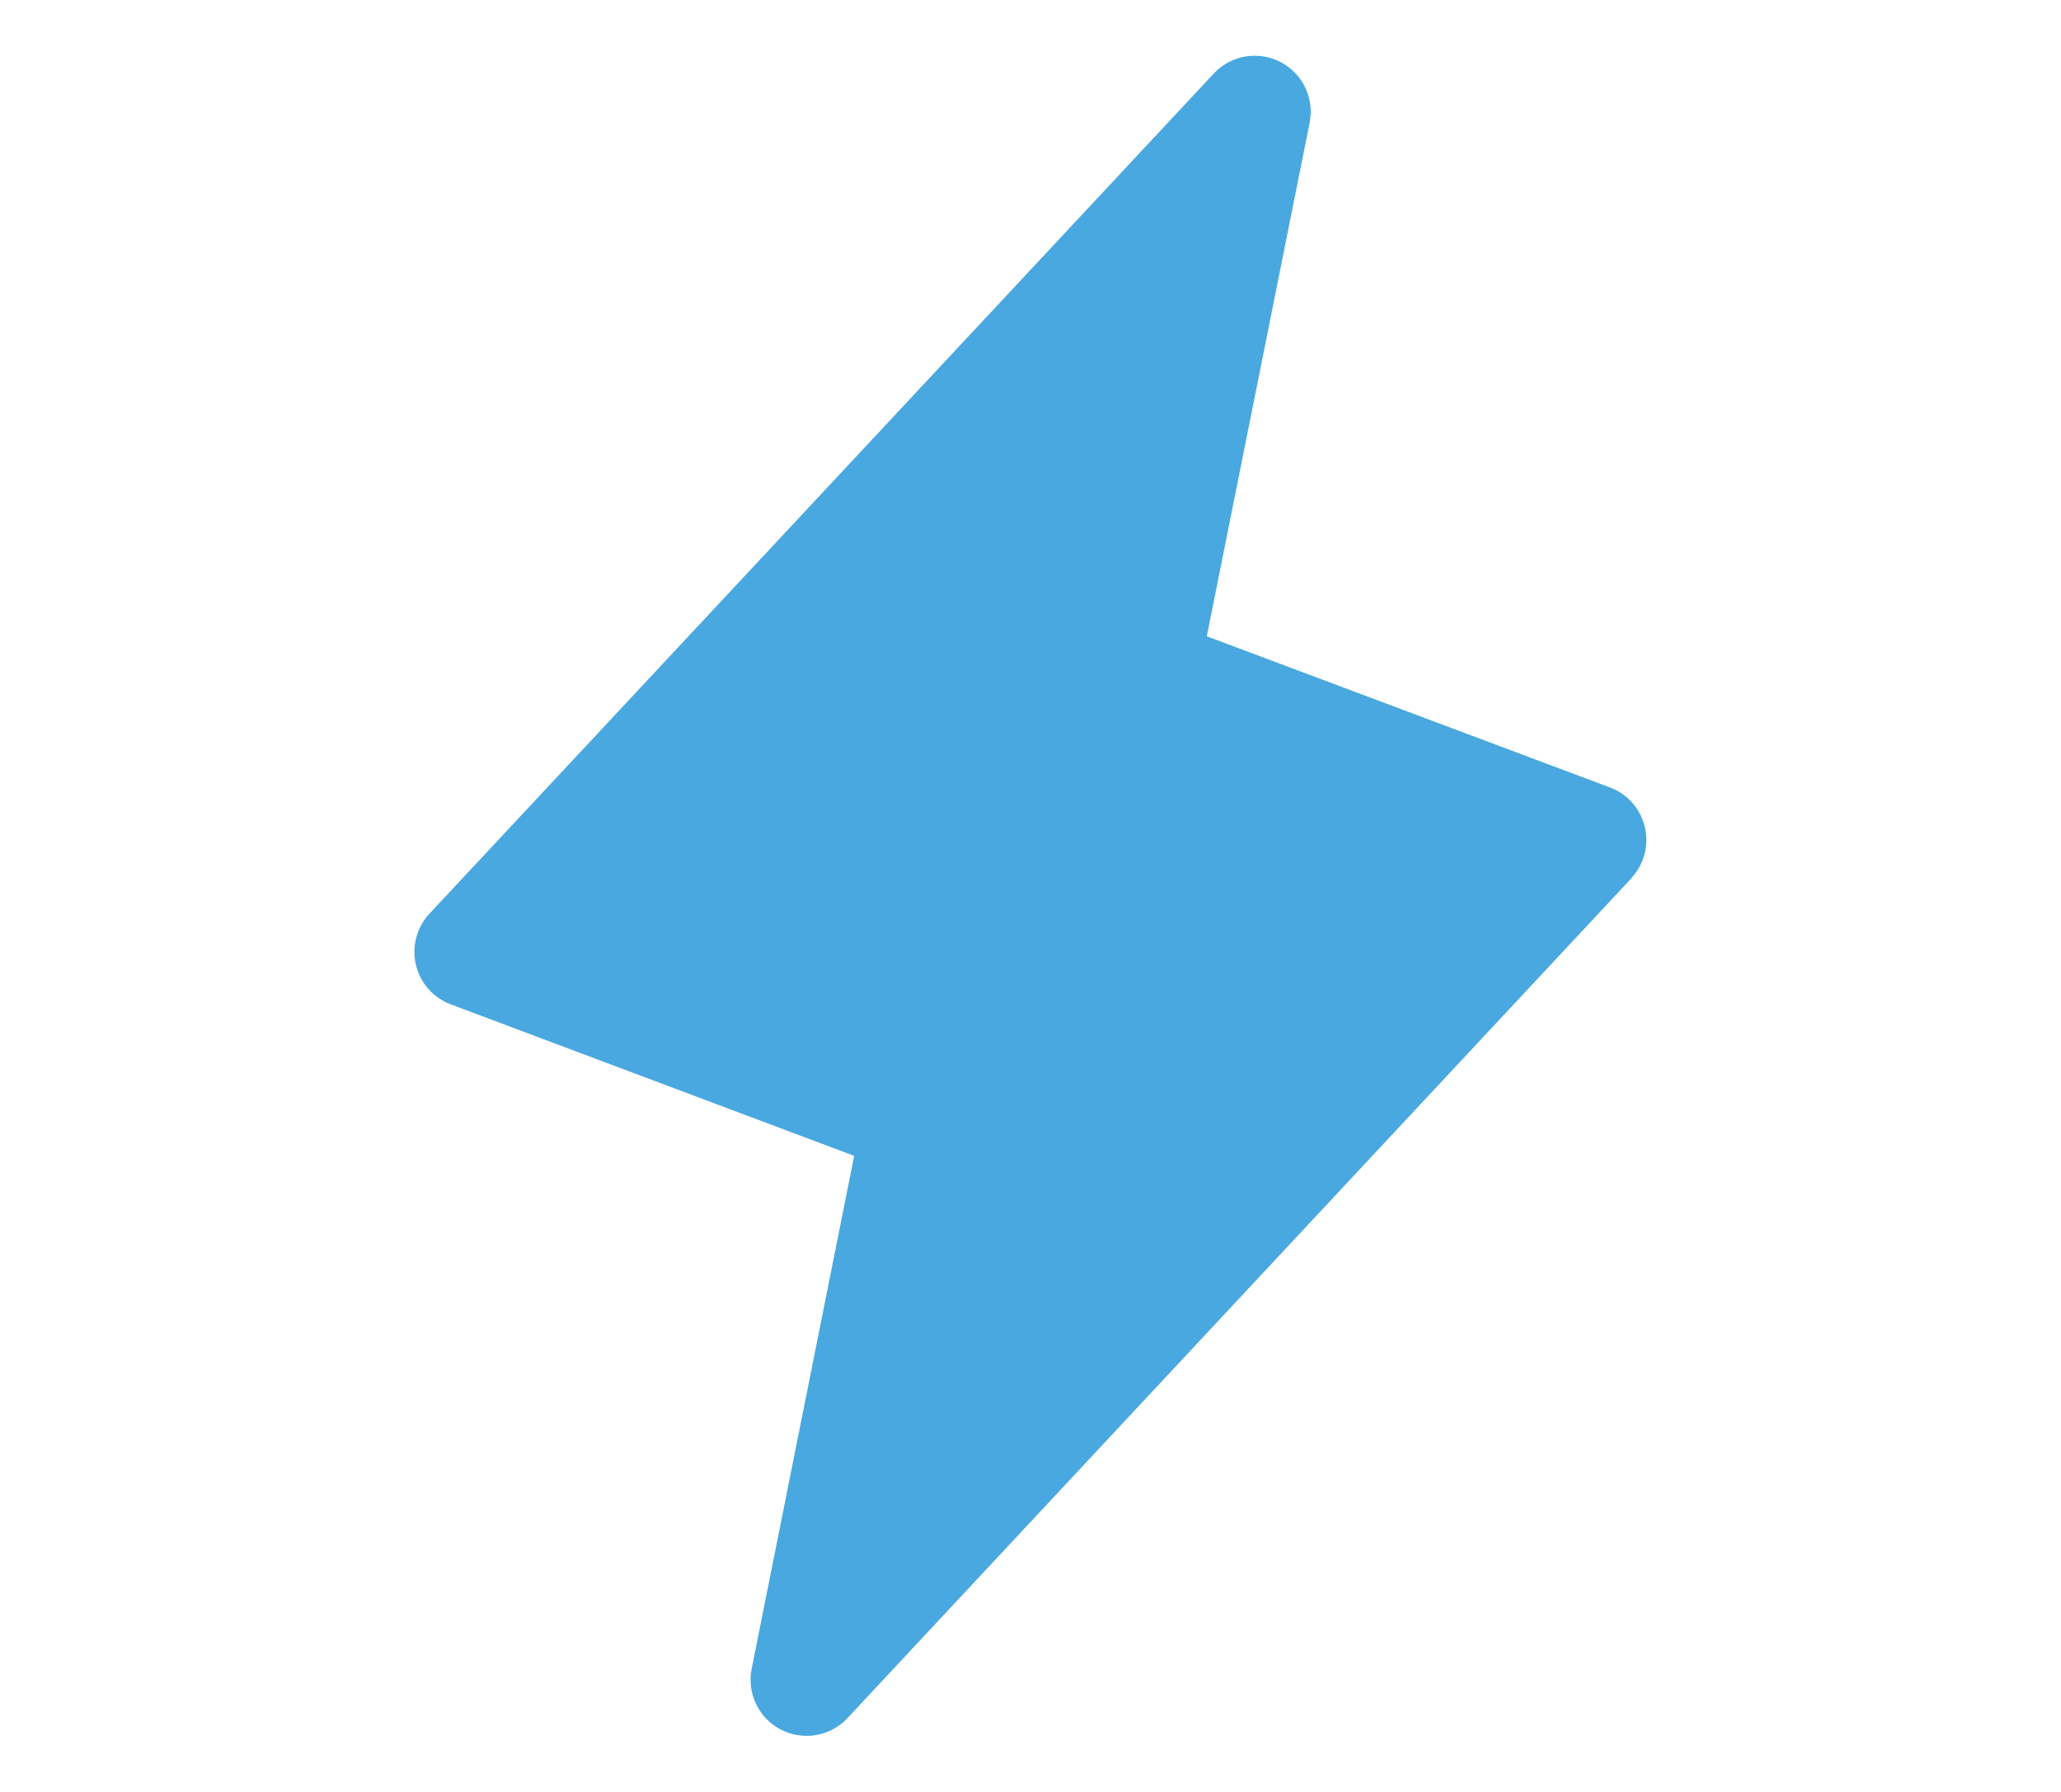 <svg width="23" height="20" viewBox="0 0 18 24" fill="none" xmlns="http://www.w3.org/2000/svg">
<path d="M17.048 11.762L6.548 23.012C6.437 23.131 6.29 23.21 6.13 23.238C5.97 23.266 5.805 23.241 5.66 23.167C5.515 23.093 5.398 22.974 5.327 22.827C5.256 22.681 5.234 22.515 5.265 22.356L6.639 15.481L1.237 13.452C1.121 13.409 1.017 13.337 0.935 13.244C0.854 13.151 0.796 13.039 0.769 12.918C0.741 12.798 0.743 12.672 0.776 12.553C0.808 12.433 0.87 12.323 0.955 12.233L11.455 0.984C11.567 0.865 11.713 0.785 11.874 0.757C12.034 0.73 12.199 0.754 12.344 0.829C12.489 0.903 12.606 1.022 12.677 1.168C12.748 1.315 12.77 1.48 12.739 1.64L11.361 8.522L16.763 10.548C16.879 10.592 16.981 10.663 17.062 10.756C17.143 10.848 17.2 10.96 17.228 11.08C17.256 11.2 17.254 11.325 17.222 11.444C17.19 11.563 17.129 11.672 17.045 11.762H17.048Z" fill="#49A8DF"/>
</svg>
